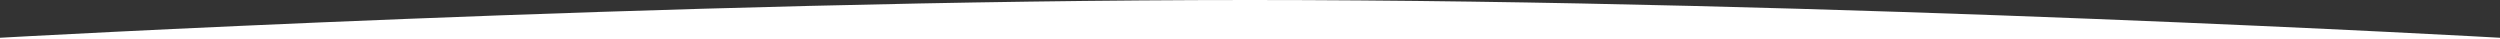 <?xml version="1.0" encoding="utf-8"?>
<!-- Generator: Adobe Illustrator 14.0.0, SVG Export Plug-In . SVG Version: 6.00 Build 43363)  -->
<!DOCTYPE svg PUBLIC "-//W3C//DTD SVG 1.1//EN" "http://www.w3.org/Graphics/SVG/1.1/DTD/svg11.dtd">
<svg version="1.1" id="Layer_1" xmlns="http://www.w3.org/2000/svg" xmlns:xlink="http://www.w3.org/1999/xlink" x="0px" y="0px"
	 width="1920px" height="30px" viewBox="0 0 1920 30" enable-background="new 0 0 1920 30" xml:space="preserve">
<rect x="0" y="0" width="1920" height="30" fill="#333333" stroke="none"/>
<path fill="#FFFFFF" d="M1920,30H0v-1C0,29,513.111,0,960,0s960,29,960,29V30z"/>
</svg>
